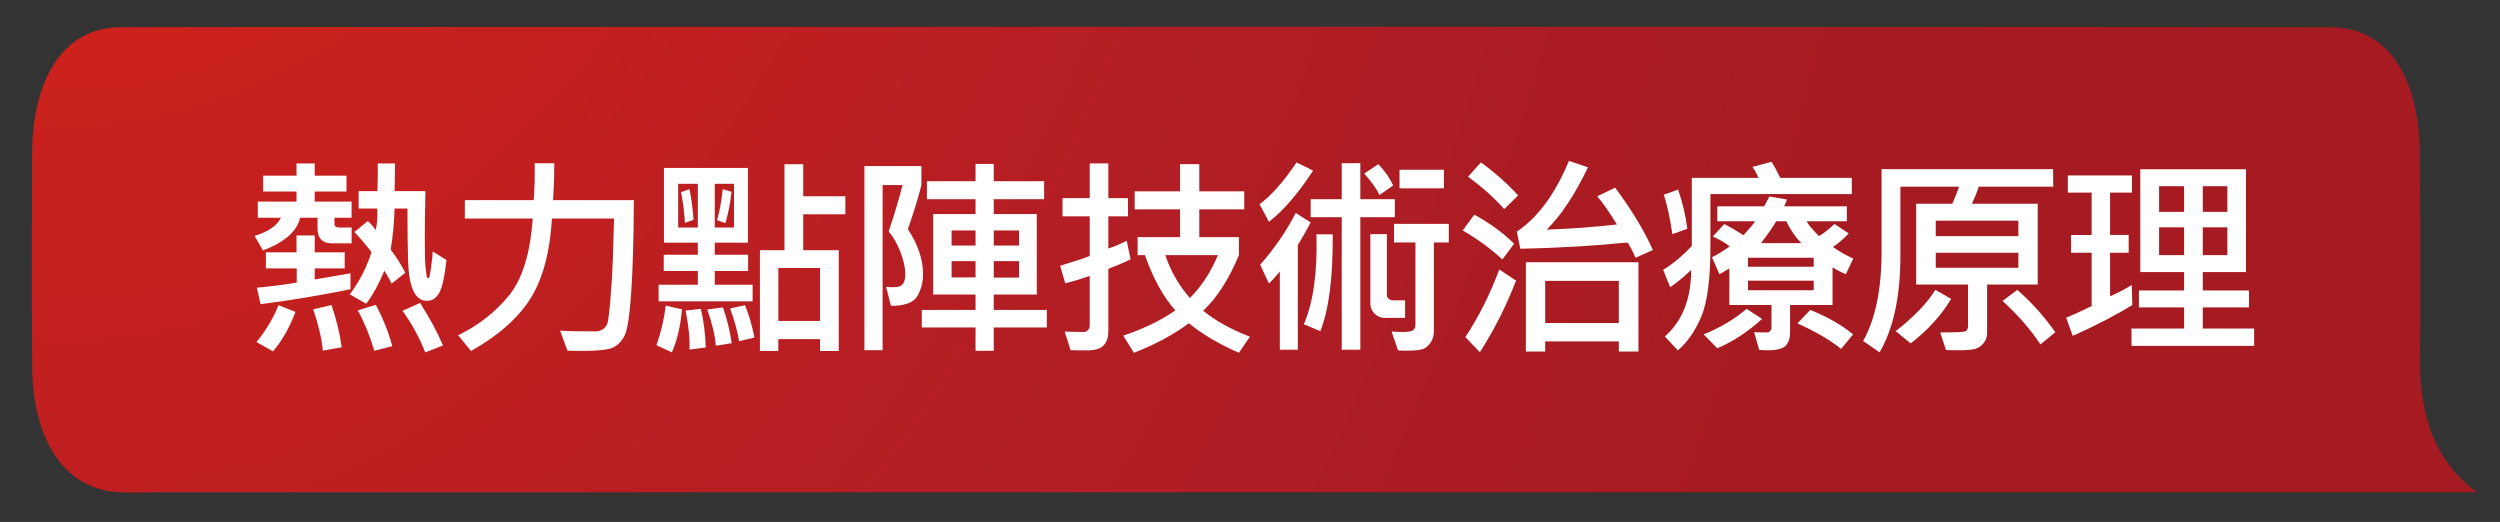 <?xml version="1.0" encoding="iso-8859-1"?>
<!-- Generator: Adobe Illustrator 16.0.0, SVG Export Plug-In . SVG Version: 6.00 Build 0)  -->
<!DOCTYPE svg PUBLIC "-//W3C//DTD SVG 1.1//EN" "http://www.w3.org/Graphics/SVG/1.1/DTD/svg11.dtd">
<svg version="1.1" id="&#x5716;&#x5C64;_3" xmlns="http://www.w3.org/2000/svg" xmlns:xlink="http://www.w3.org/1999/xlink" x="0px"
	 y="0px" width="233.5px" height="48.75px" viewBox="0 0 233.5 48.75" style="enable-background:new 0 0 233.5 48.75;"
	 xml:space="preserve">
<rect x="0" y="0" width="233.5" height="48.75" fill="#333333" stroke="none"/>
<radialGradient id="SVGID_1_" cx="6.298" cy="-28.5" r="93.169" gradientTransform="matrix(1.974 0 0 3.068 -6.755 -5.177)" gradientUnits="userSpaceOnUse">
	<stop  offset="0" style="stop-color:#E7290F"/>
	<stop  offset="0.067" style="stop-color:#E22712"/>
	<stop  offset="0.464" style="stop-color:#C01F20"/>
	<stop  offset="0.656" style="stop-color:#B21E24"/>
	<stop  offset="0.969" style="stop-color:#A61B21"/>
</radialGradient>
<path style="fill:url(#SVGID_1_);" d="M3.001,14.33C3.04,7.069,6.115,2.558,11.241,2.545c22.299-0.056,184.24-0.056,206.538,0.004
	c5.128,0.013,8.189,4.529,8.231,11.794c0.035,6.267,0.106,12.536,0.008,18.8c-0.093,5.889,1.552,10.081,5.324,12.837
	c-1.133,0-2.269,0-3.404,0c-24.42,0-188.482,0.001-212.901,0.001c-1.346,0-2.691,0.069-4.035-0.014
	c-4.909-0.304-7.943-4.728-7.994-11.731C2.96,27.602,2.966,20.965,3.001,14.33z"/>
<g>
	<path style="fill:#FFFFFF;" d="M32.841,20.334h-1.602v0.576c0,0.228,0.153,0.342,0.459,0.342h1.143v1.475h-1.846
		c-0.892,0-1.338-0.479-1.338-1.436v-0.957h-1.621c-0.306,1.283-1.465,2.301-3.477,3.057l-0.781-1.357
		c1.289-0.397,2.109-0.963,2.461-1.699h-2.158V18.83h3.613v-0.938h-3.115v-1.484h3.115v-1.143h1.699v1.143h2.969v1.484h-2.969v0.938
		h3.447V20.334z M27.597,29.133c-0.554,1.465-1.253,2.692-2.1,3.682l-1.543-0.869c0.859-1.035,1.546-2.181,2.061-3.438
		L27.597,29.133z M32.733,27.014c-2.715,0.56-5.515,1.025-8.398,1.396l-0.342-1.543c1.53-0.143,2.771-0.303,3.721-0.479V25.07
		h-2.881v-1.504h2.861v-1.572h1.699v1.572h2.803v1.504h-2.803v1.035l3.34-0.576V27.014z M31.913,32.434l-1.758,0.313
		c-0.104-1.107-0.403-2.393-0.898-3.857l1.699-0.4C31.425,29.836,31.744,31.151,31.913,32.434z M41.698,24.289
		c-0.156,1.478-0.373,2.482-0.649,3.013s-0.672,0.796-1.187,0.796c-0.54,0-0.957-0.311-1.25-0.933s-0.459-1.558-0.498-2.808
		s-0.059-2.877-0.059-4.883h-1.201c-0.039,1.315-0.159,2.594-0.361,3.838c0.515,0.684,0.97,1.403,1.367,2.158l-1.279,1.016
		c-0.222-0.443-0.449-0.843-0.684-1.201c-0.481,1.191-1.048,2.22-1.699,3.086l-1.523-0.879c0.918-1.244,1.592-2.559,2.021-3.945
		c-0.501-0.664-1.035-1.289-1.602-1.875l1.26-1.025c0.247,0.215,0.495,0.495,0.742,0.84c0.137-0.625,0.183-1.295,0.137-2.012h-1.738
		v-1.621h1.758c0.032-1.107,0.042-1.969,0.029-2.588h1.611c0,0.67-0.013,1.533-0.039,2.588h2.881
		c-0.039,1.836-0.059,3.35-0.059,4.541c0,1.341,0.026,2.223,0.078,2.646s0.086,0.684,0.103,0.781s0.063,0.146,0.142,0.146
		c0.02,0,0.044-0.006,0.073-0.02s0.086-0.298,0.171-0.854s0.144-1.092,0.176-1.606L41.698,24.289z M36.64,32.326l-1.68,0.439
		c-0.403-1.38-0.918-2.64-1.543-3.779l1.68-0.518C35.768,29.719,36.281,31.004,36.64,32.326z M41.376,32.268l-1.66,0.645
		c-0.534-1.367-1.24-2.663-2.119-3.887l1.641-0.732C40.162,29.751,40.875,31.076,41.376,32.268z"/>
	<path style="fill:#FFFFFF;" d="M59.199,18.693c-0.013,3.574-0.095,6.449-0.244,8.623s-0.358,3.521-0.625,4.038
		s-0.62,0.884-1.06,1.099s-1.421,0.322-2.944,0.322c-0.456,0-0.898-0.01-1.328-0.029l-0.684-1.855
		c0.657,0.039,1.765,0.059,3.32,0.059c0.254,0,0.48-0.068,0.679-0.205s0.337-0.309,0.415-0.518s0.173-0.958,0.283-2.251
		s0.188-2.583,0.234-3.872l0.107-3.691h-5.801c-0.188,3.164-0.861,5.659-2.017,7.485s-3.003,3.456-5.542,4.888l-1.201-1.475
		c1.875-0.905,3.449-2.132,4.722-3.682s2.02-3.955,2.241-7.217h-6.338v-1.719h6.436c0.078-1.042,0.107-2.191,0.088-3.447h1.836
		c0,0.99-0.039,2.139-0.117,3.447H59.199z"/>
	<path style="fill:#FFFFFF;" d="M63.692,28.889c-0.13,1.549-0.442,2.891-0.938,4.023l-1.436-0.664
		c0.442-1.289,0.729-2.523,0.859-3.701L63.692,28.889z M70.294,28.146h-8.779v-1.553h3.662v-1.279h-3.184v-1.523h3.184v-1.123
		h-3.164v-6.982h7.842v6.982h-3.096v1.123h3.115v1.523h-3.115v1.279h3.535V28.146z M65.177,21.252V17.17h-1.836v4.082H65.177z
		 M64.776,20.529l-0.801,0.283c-0.065-1.009-0.186-1.963-0.361-2.861l0.781-0.283C64.578,18.553,64.705,19.507,64.776,20.529z
		 M65.919,32.453l-1.523,0.195c0.052-0.938-0.068-2.152-0.361-3.643l1.426-0.156C65.721,29.943,65.873,31.145,65.919,32.453z
		 M68.341,32.053l-1.484,0.234c-0.071-0.963-0.339-2.09-0.801-3.379l1.465-0.195C67.898,29.774,68.172,30.887,68.341,32.053z
		 M68.556,21.252V17.17h-1.797v4.082H68.556z M68.321,17.912c-0.11,1.055-0.3,2.028-0.566,2.92l-0.781-0.264
		c0.241-0.84,0.417-1.807,0.527-2.9L68.321,17.912z M70.46,31.525l-1.426,0.342c-0.149-0.918-0.43-1.937-0.84-3.057l1.387-0.303
		C69.959,29.419,70.252,30.425,70.46,31.525z M78.956,20.012h-3.936v3.359h3.32v9.414h-1.748v-1.113h-3.896v1.113h-1.719v-9.414
		h2.295v-8.037h1.748v2.998h3.936V20.012z M76.593,29.973v-4.941h-3.896v4.941H76.593z"/>
	<path style="fill:#FFFFFF;" d="M84.798,21.408c0.944,1.432,1.416,2.832,1.416,4.199c0,0.723-0.173,1.396-0.518,2.021
		s-1.172,0.938-2.48,0.938l-0.459-1.777c0.254,0.026,0.479,0.039,0.674,0.039c0.442,0,0.74-0.099,0.894-0.298
		s0.229-0.503,0.229-0.913c0-0.599-0.148-1.284-0.444-2.056s-0.666-1.421-1.108-1.948c0.481-1.419,0.915-2.861,1.299-4.326h-1.865
		v15.42h-1.699V15.51h5.322v1.777C85.811,18.309,85.391,19.683,84.798,21.408z M97.776,30.588h-4.961v2.178h-1.699v-2.178h-5.02
		v-1.641h5.02v-1.436h-3.955v-7.52h3.955v-1.387h-4.541v-1.68h4.541v-1.611h1.699v1.611h4.707v1.68h-4.707v1.387h4.023v7.52h-4.023
		v1.436h4.961V30.588z M91.116,22.932v-1.406H88.88v1.406H91.116z M91.116,25.91v-1.523H88.88v1.523H91.116z M95.179,22.932v-1.406
		h-2.363v1.406H95.179z M95.179,25.93v-1.543h-2.363v1.543H95.179z"/>
	<path style="fill:#FFFFFF;" d="M105.6,24.23c-0.755,0.352-1.448,0.645-2.08,0.879v5.801c0,0.573-0.14,1.016-0.42,1.328
		s-0.749,0.474-1.406,0.483s-1.224,0.005-1.699-0.015l-0.557-1.738c0.703,0.026,1.309,0.039,1.816,0.039
		c0.124,0,0.242-0.057,0.356-0.171s0.171-0.243,0.171-0.386v-4.678c-0.735,0.26-1.497,0.492-2.285,0.693l-0.479-1.641
		c1.25-0.377,2.171-0.684,2.764-0.918v-3.701h-2.539v-1.699h2.539v-3.242h1.738v3.242h1.836v1.699h-1.836v3.008
		c0.521-0.169,1.094-0.41,1.719-0.723L105.6,24.23z M116.742,31.447l-1.025,1.504c-1.888-0.827-3.447-1.748-4.678-2.764
		c-1.433,1.074-3.145,1.996-5.137,2.764l-0.986-1.602c1.927-0.651,3.548-1.439,4.863-2.363c-1.113-1.224-2.061-2.943-2.842-5.156
		h-0.684v-1.68h3.965v-2.598h-4.238v-1.68h4.238v-2.539h1.797v2.539h4.199v1.68h-4.199v2.598h3.701v1.68
		c-0.931,2.24-2.044,3.971-3.34,5.195C113.478,29.937,114.933,30.744,116.742,31.447z M113.754,23.83h-4.912
		c0.495,1.491,1.26,2.826,2.295,4.004C112.224,26.74,113.097,25.406,113.754,23.83z"/>
	<path style="fill:#FFFFFF;" d="M122.642,15.93c-1.394,2.142-2.767,3.737-4.121,4.785l-0.879-1.641
		c1.081-0.788,2.233-2.09,3.457-3.906L122.642,15.93z M122.417,20.773c-0.423,0.801-0.823,1.507-1.201,2.119v9.775h-1.68v-7.314
		c-0.234,0.306-0.573,0.684-1.016,1.133l-0.82-1.758c1.341-1.523,2.448-3.135,3.32-4.834L122.417,20.773z M124.478,21.887
		c0.026,4.03-0.361,7.044-1.162,9.043l-1.533-0.645c0.886-2.083,1.276-4.883,1.172-8.398H124.478z M130.278,20.285h-3.223v12.383
		h-1.738V20.285h-2.9v-1.68h2.9v-3.359h1.738v3.359h3.223V20.285z M130.122,17.326l-1.289,0.889
		c-0.241-0.566-0.713-1.234-1.416-2.002l1.318-0.879C129.341,15.959,129.803,16.623,130.122,17.326z M131.235,29.689h-1.934
		c-0.352,0-0.657-0.132-0.918-0.396s-0.391-0.565-0.391-0.903v-6.523h1.543v5.723c0,0.117,0.056,0.223,0.166,0.317
		s0.228,0.142,0.352,0.142h1.182V29.689z M135.317,22.648h-1.396v8.34c0,0.358-0.098,0.688-0.293,0.991s-0.432,0.508-0.708,0.615
		s-0.806,0.161-1.587,0.161c-0.247,0-0.498-0.01-0.752-0.029l-0.605-1.758c0.352,0.026,0.706,0.039,1.064,0.039
		c0.515,0,0.837-0.06,0.967-0.181s0.195-0.292,0.195-0.513v-7.666H130.2V20.91h5.117V22.648z M134.858,17.59h-4.141v-1.738h4.141
		V17.59z"/>
	<path style="fill:#FFFFFF;" d="M141.422,22.766l-1.104,1.465c-1.062-0.99-2.295-1.891-3.701-2.705l1.084-1.475
		C139.166,20.852,140.406,21.756,141.422,22.766z M141.598,26.213c-0.944,2.428-2.07,4.655-3.379,6.68l-1.357-1.406
		c1.243-1.881,2.302-3.988,3.174-6.318L141.598,26.213z M141.793,18.254l-1.299,1.279c-0.886-1.016-2.012-2.025-3.379-3.027
		l1.201-1.338C139.618,16.112,140.777,17.141,141.793,18.254z M154.381,23.352l-1.621,0.723c-0.273-0.619-0.521-1.094-0.742-1.426
		c-3.093,0.313-6.433,0.508-10.02,0.586l-0.322-1.602c1.946-1.302,3.567-3.502,4.863-6.602l1.777,0.596
		c-1.224,2.559-2.51,4.499-3.857,5.82c2.22-0.078,4.407-0.238,6.563-0.479c-0.703-1.152-1.318-2.031-1.846-2.637l1.68-0.801
		C152.372,19.563,153.548,21.502,154.381,23.352z M153.033,32.834h-1.836v-0.947h-6.875v0.947h-1.807v-8.34h10.518V32.834z
		 M151.197,30.168v-3.936h-6.875v3.936H151.197z"/>
	<path style="fill:#FFFFFF;" d="M172.956,18.127h-13.203v4.922c0,3.014-0.286,5.194-0.859,6.538s-1.299,2.391-2.178,3.14
		l-1.221-1.299c1.641-1.452,2.461-3.525,2.461-6.221c-0.632,0.612-1.286,1.152-1.963,1.621l-0.654-1.621
		c0.95-0.592,1.843-1.338,2.676-2.236v-6.357h6.221c-0.124-0.332-0.31-0.674-0.557-1.025l1.777-0.479
		c0.241,0.365,0.515,0.866,0.82,1.504h6.68V18.127z M157.595,21.369l-1.396,0.498c-0.222-1.523-0.488-2.75-0.801-3.682l1.338-0.479
		C157.165,18.963,157.451,20.184,157.595,21.369z M164.577,29.787c-1.328,1.205-2.722,2.119-4.18,2.744l-1.279-1.299
		c1.484-0.592,2.825-1.387,4.023-2.383L164.577,29.787z M173.093,24.152l-0.693,1.455c-0.437-0.176-0.85-0.387-1.24-0.635v3.516
		h-3.965v2.578c0,0.501-0.13,0.902-0.391,1.201s-0.833,0.449-1.719,0.449c-0.247,0-0.505-0.01-0.771-0.029l-0.479-1.66
		c0.208,0.013,0.622,0.02,1.24,0.02c0.091,0,0.178-0.044,0.259-0.132s0.122-0.177,0.122-0.269v-2.158h-3.936V25.07
		c-0.423,0.267-0.732,0.446-0.928,0.537l-0.693-1.582c0.449-0.215,1.003-0.553,1.66-1.016c-0.481-0.365-1.009-0.67-1.582-0.918
		l1.064-1.162c0.423,0.195,1.022,0.543,1.797,1.045c0.612-0.677,0.977-1.113,1.094-1.309h-3.535V19.27h4.375
		c0.241-0.436,0.403-0.742,0.488-0.918l1.641,0.283c-0.065,0.195-0.153,0.407-0.264,0.635h5.859v1.396h-3.76
		c0.188,0.345,0.576,0.807,1.162,1.387c0.521-0.319,0.999-0.7,1.436-1.143l1.338,0.898c-0.462,0.488-0.954,0.908-1.475,1.26
		C171.784,23.479,172.416,23.84,173.093,24.152z M169.401,24.914v-0.84h-6.143v0.84H169.401z M169.401,27.111v-0.898h-6.143v0.898
		H169.401z M168.239,22.707c-0.527-0.541-0.996-1.221-1.406-2.041h-0.938c-0.28,0.495-0.752,1.175-1.416,2.041H168.239z
		 M173.073,31.232l-1.113,1.357c-1.009-0.82-2.37-1.615-4.082-2.383l1.201-1.26C170.707,29.605,172.038,30.367,173.073,31.232z"/>
	<path style="fill:#FFFFFF;" d="M191.776,17.434h-6.963c-0.163,0.508-0.374,1.039-0.635,1.592h6.143v7.549h-4.727v4.512
		c0,0.377-0.11,0.7-0.332,0.967s-0.479,0.444-0.771,0.532s-0.853,0.132-1.68,0.132c-0.352,0-0.703-0.01-1.055-0.029l-0.537-1.641
		c1.36,0,2.134-0.031,2.319-0.093s0.278-0.243,0.278-0.542v-3.838h-4.844v-7.549h3.369c0.208-0.436,0.42-0.967,0.635-1.592h-5.479
		v6.455c0,3.783-0.647,6.791-1.943,9.023l-1.533-1.064c1.146-2.07,1.719-4.844,1.719-8.32v-7.734h16.016L191.776,17.434z
		 M182.235,27.912c-0.898,1.517-2.158,2.904-3.779,4.16l-1.396-1.143c1.745-1.374,2.979-2.66,3.701-3.857L182.235,27.912z
		 M188.515,22.053v-1.445H180.8v1.445H188.515z M188.515,25.012v-1.406H180.8v1.406H188.515z M191.962,31.027l-1.387,1.143
		c-0.892-1.367-2.07-2.721-3.535-4.063l1.377-1.035C189.758,28.25,190.939,29.569,191.962,31.027z"/>
	<path style="fill:#FFFFFF;" d="M199.16,28.488c-1.53,0.944-3.386,1.904-5.566,2.881l-0.615-1.699
		c0.481-0.189,1.276-0.55,2.383-1.084v-4.98h-1.924v-1.66h1.924V17.99h-2.227v-1.602h5.986v1.602h-2.041v3.955h1.738v1.66h-1.738
		v4.063c0.684-0.287,1.357-0.638,2.021-1.055L199.16,28.488z M210.537,32.307h-11.455v-1.621h4.912v-1.973h-4.219v-1.582h4.219
		v-1.719h-4.092v-9.6h9.873v9.6h-4.033v1.719h4.316v1.582h-4.316v1.973h4.795V32.307z M203.994,19.787v-2.393h-2.334v2.393H203.994z
		 M203.994,23.83v-2.598h-2.334v2.598H203.994z M208.037,19.787v-2.393h-2.295v2.393H208.037z M208.037,23.83v-2.598h-2.295v2.598
		H208.037z"/>
</g>
</svg>
